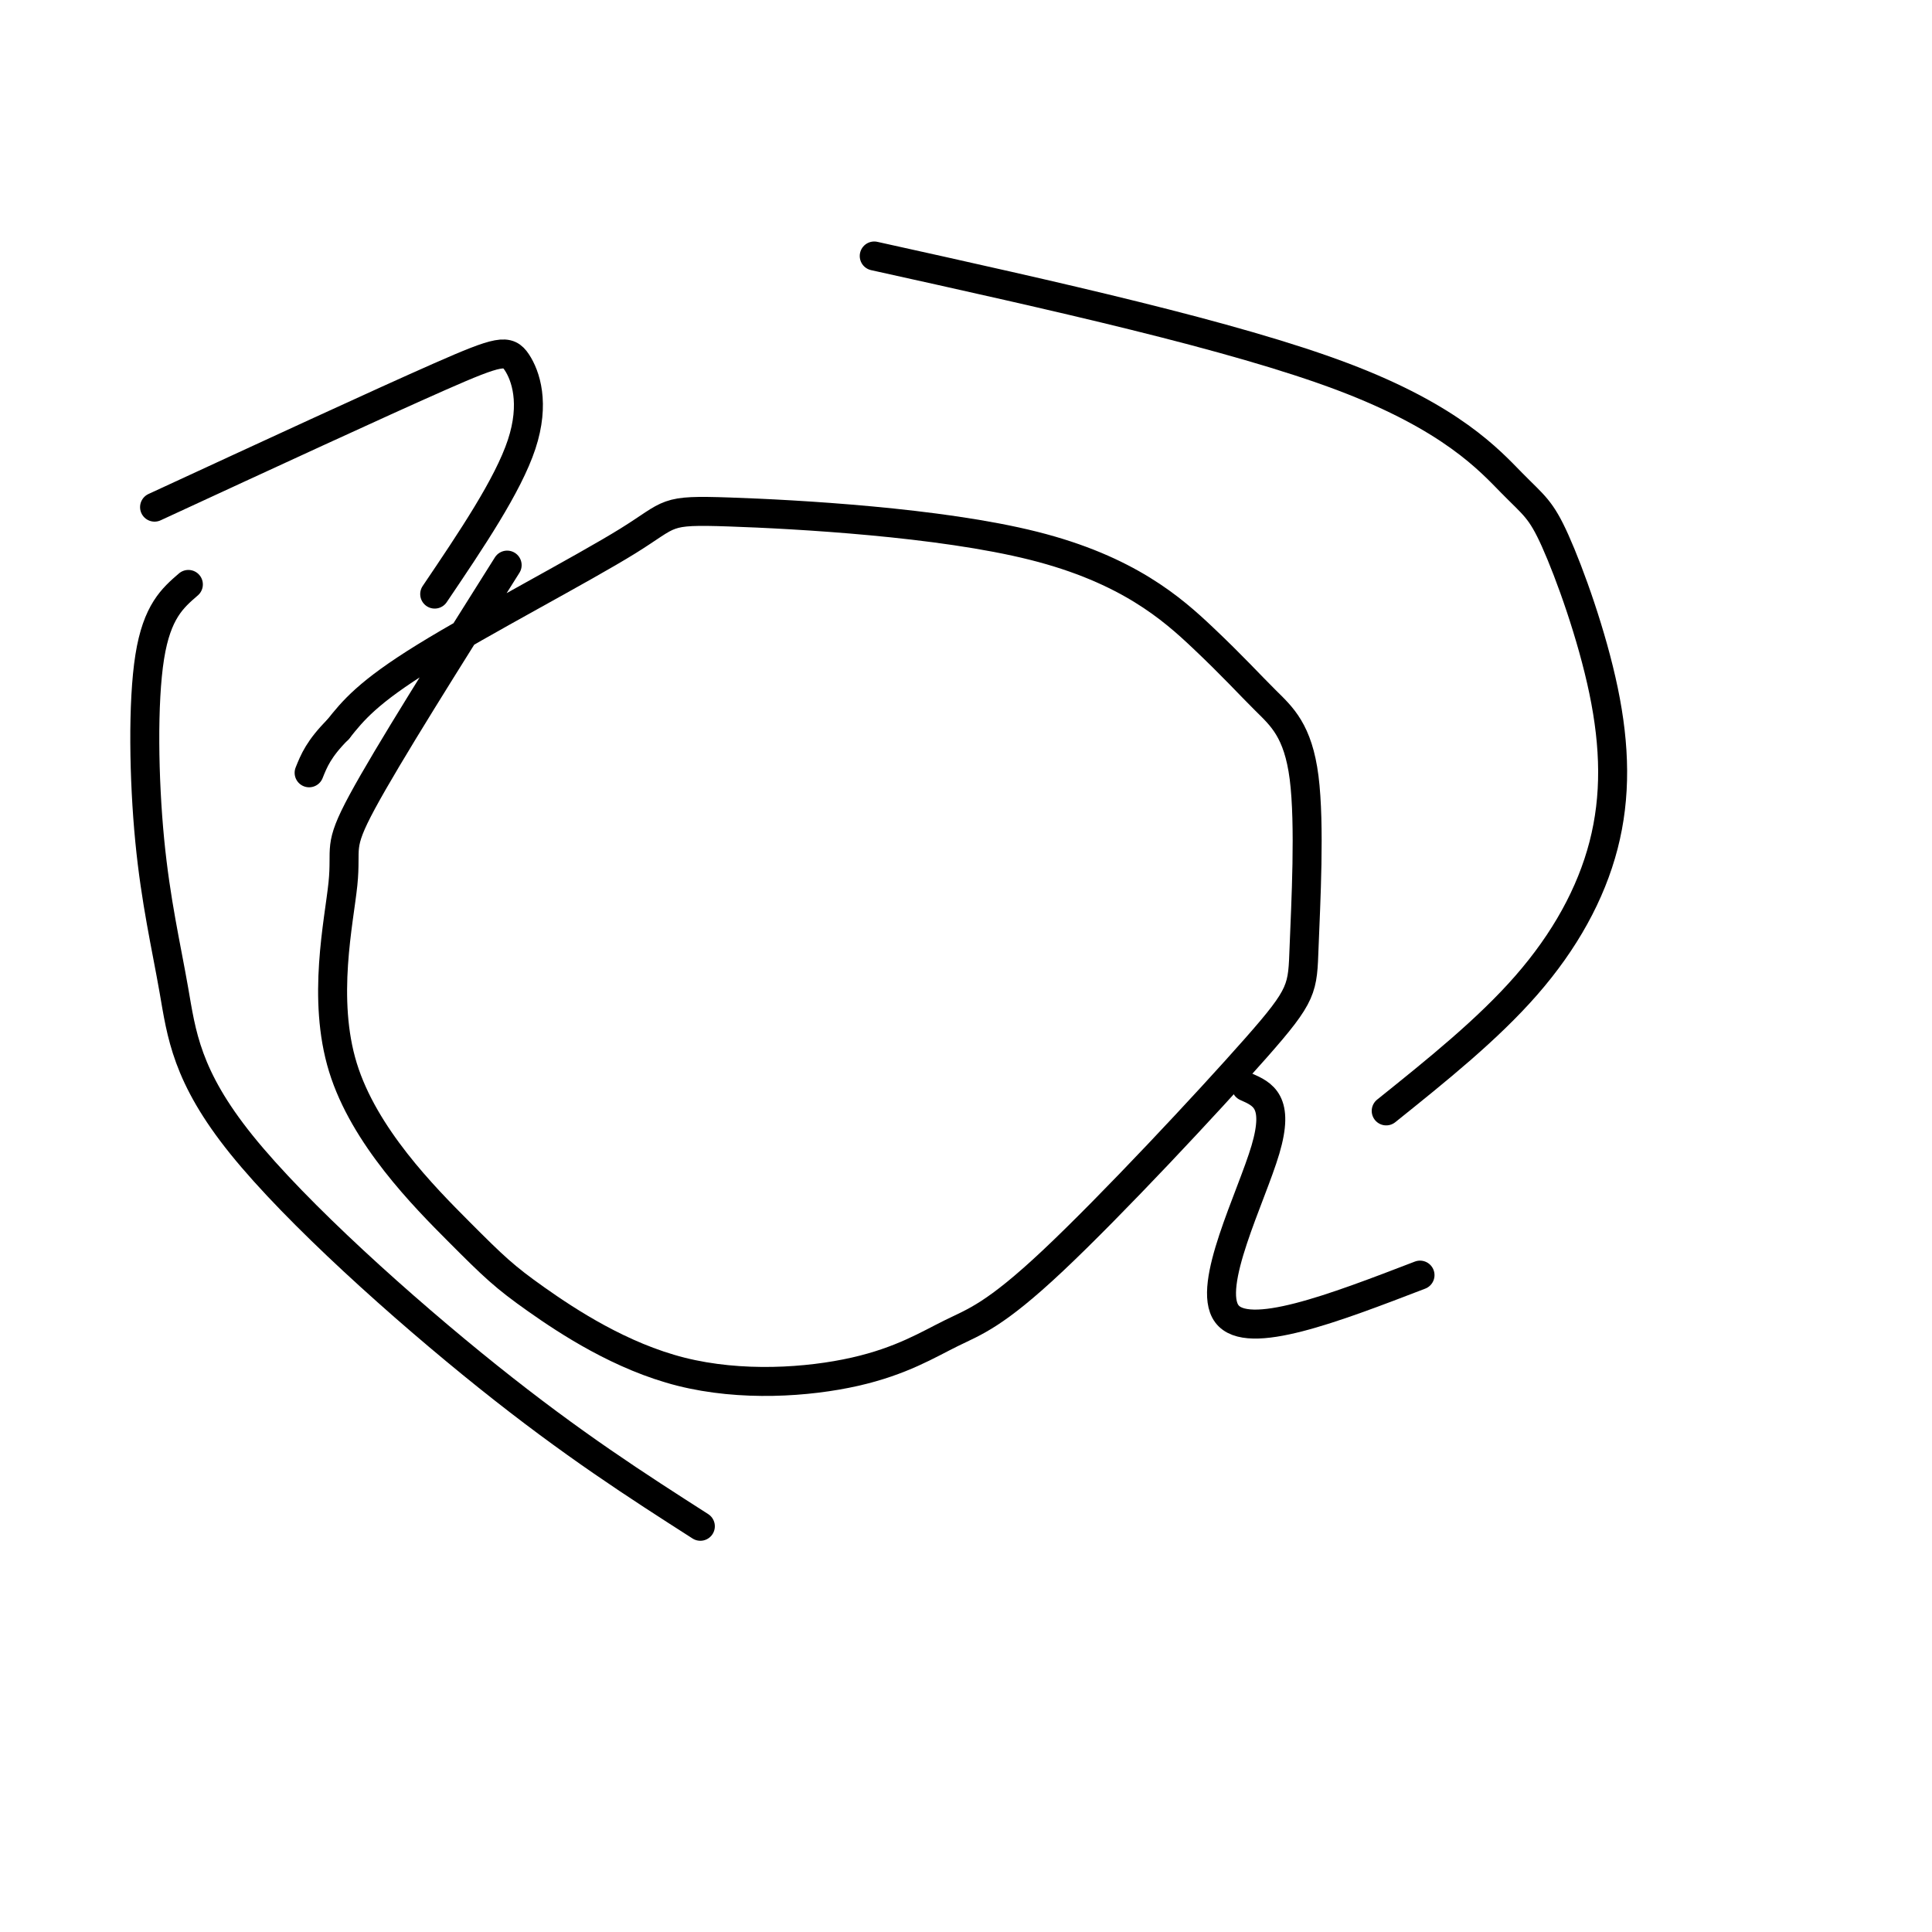 <svg viewBox='0 0 400 400' version='1.1' xmlns='http://www.w3.org/2000/svg' xmlns:xlink='http://www.w3.org/1999/xlink'><g fill='none' stroke='#000000' stroke-width='6' stroke-linecap='round' stroke-linejoin='round'><path d='M105,117c-12.399,19.683 -24.799,39.367 -30,49c-5.201,9.633 -3.204,9.217 -4,17c-0.796,7.783 -4.384,23.766 0,38c4.384,14.234 16.740,26.720 24,34c7.260,7.280 9.423,9.354 16,14c6.577,4.646 17.566,11.863 30,15c12.434,3.137 26.311,2.193 36,0c9.689,-2.193 15.191,-5.637 20,-8c4.809,-2.363 8.927,-3.646 21,-15c12.073,-11.354 32.102,-32.779 42,-44c9.898,-11.221 9.664,-12.237 10,-21c0.336,-8.763 1.242,-25.274 0,-35c-1.242,-9.726 -4.633,-12.667 -8,-16c-3.367,-3.333 -6.711,-7.057 -13,-13c-6.289,-5.943 -15.522,-14.103 -35,-19c-19.478,-4.897 -49.200,-6.529 -63,-7c-13.800,-0.471 -11.677,0.219 -21,6c-9.323,5.781 -30.092,16.652 -42,24c-11.908,7.348 -14.954,11.174 -18,15'/><path d='M70,151c-4.000,4.000 -5.000,6.500 -6,9'/><path d='M181,53c37.231,8.243 74.462,16.486 97,25c22.538,8.514 30.383,17.300 35,22c4.617,4.700 6.005,5.315 9,12c2.995,6.685 7.597,19.441 10,31c2.403,11.559 2.609,21.920 0,32c-2.609,10.080 -8.031,19.880 -16,29c-7.969,9.120 -18.484,17.560 -29,26'/><path d='M258,225c3.467,1.533 6.933,3.067 4,13c-2.933,9.933 -12.267,28.267 -8,34c4.267,5.733 22.133,-1.133 40,-8'/><path d='M145,316c-13.209,-8.460 -26.417,-16.921 -44,-31c-17.583,-14.079 -39.540,-33.778 -51,-48c-11.460,-14.222 -12.422,-22.967 -14,-32c-1.578,-9.033 -3.771,-18.355 -5,-31c-1.229,-12.645 -1.494,-28.613 0,-38c1.494,-9.387 4.747,-12.194 8,-15'/><path d='M32,105c23.262,-10.750 46.524,-21.500 59,-27c12.476,-5.500 14.167,-5.750 16,-3c1.833,2.750 3.810,8.500 1,17c-2.810,8.500 -10.405,19.750 -18,31'/></g>
</svg>